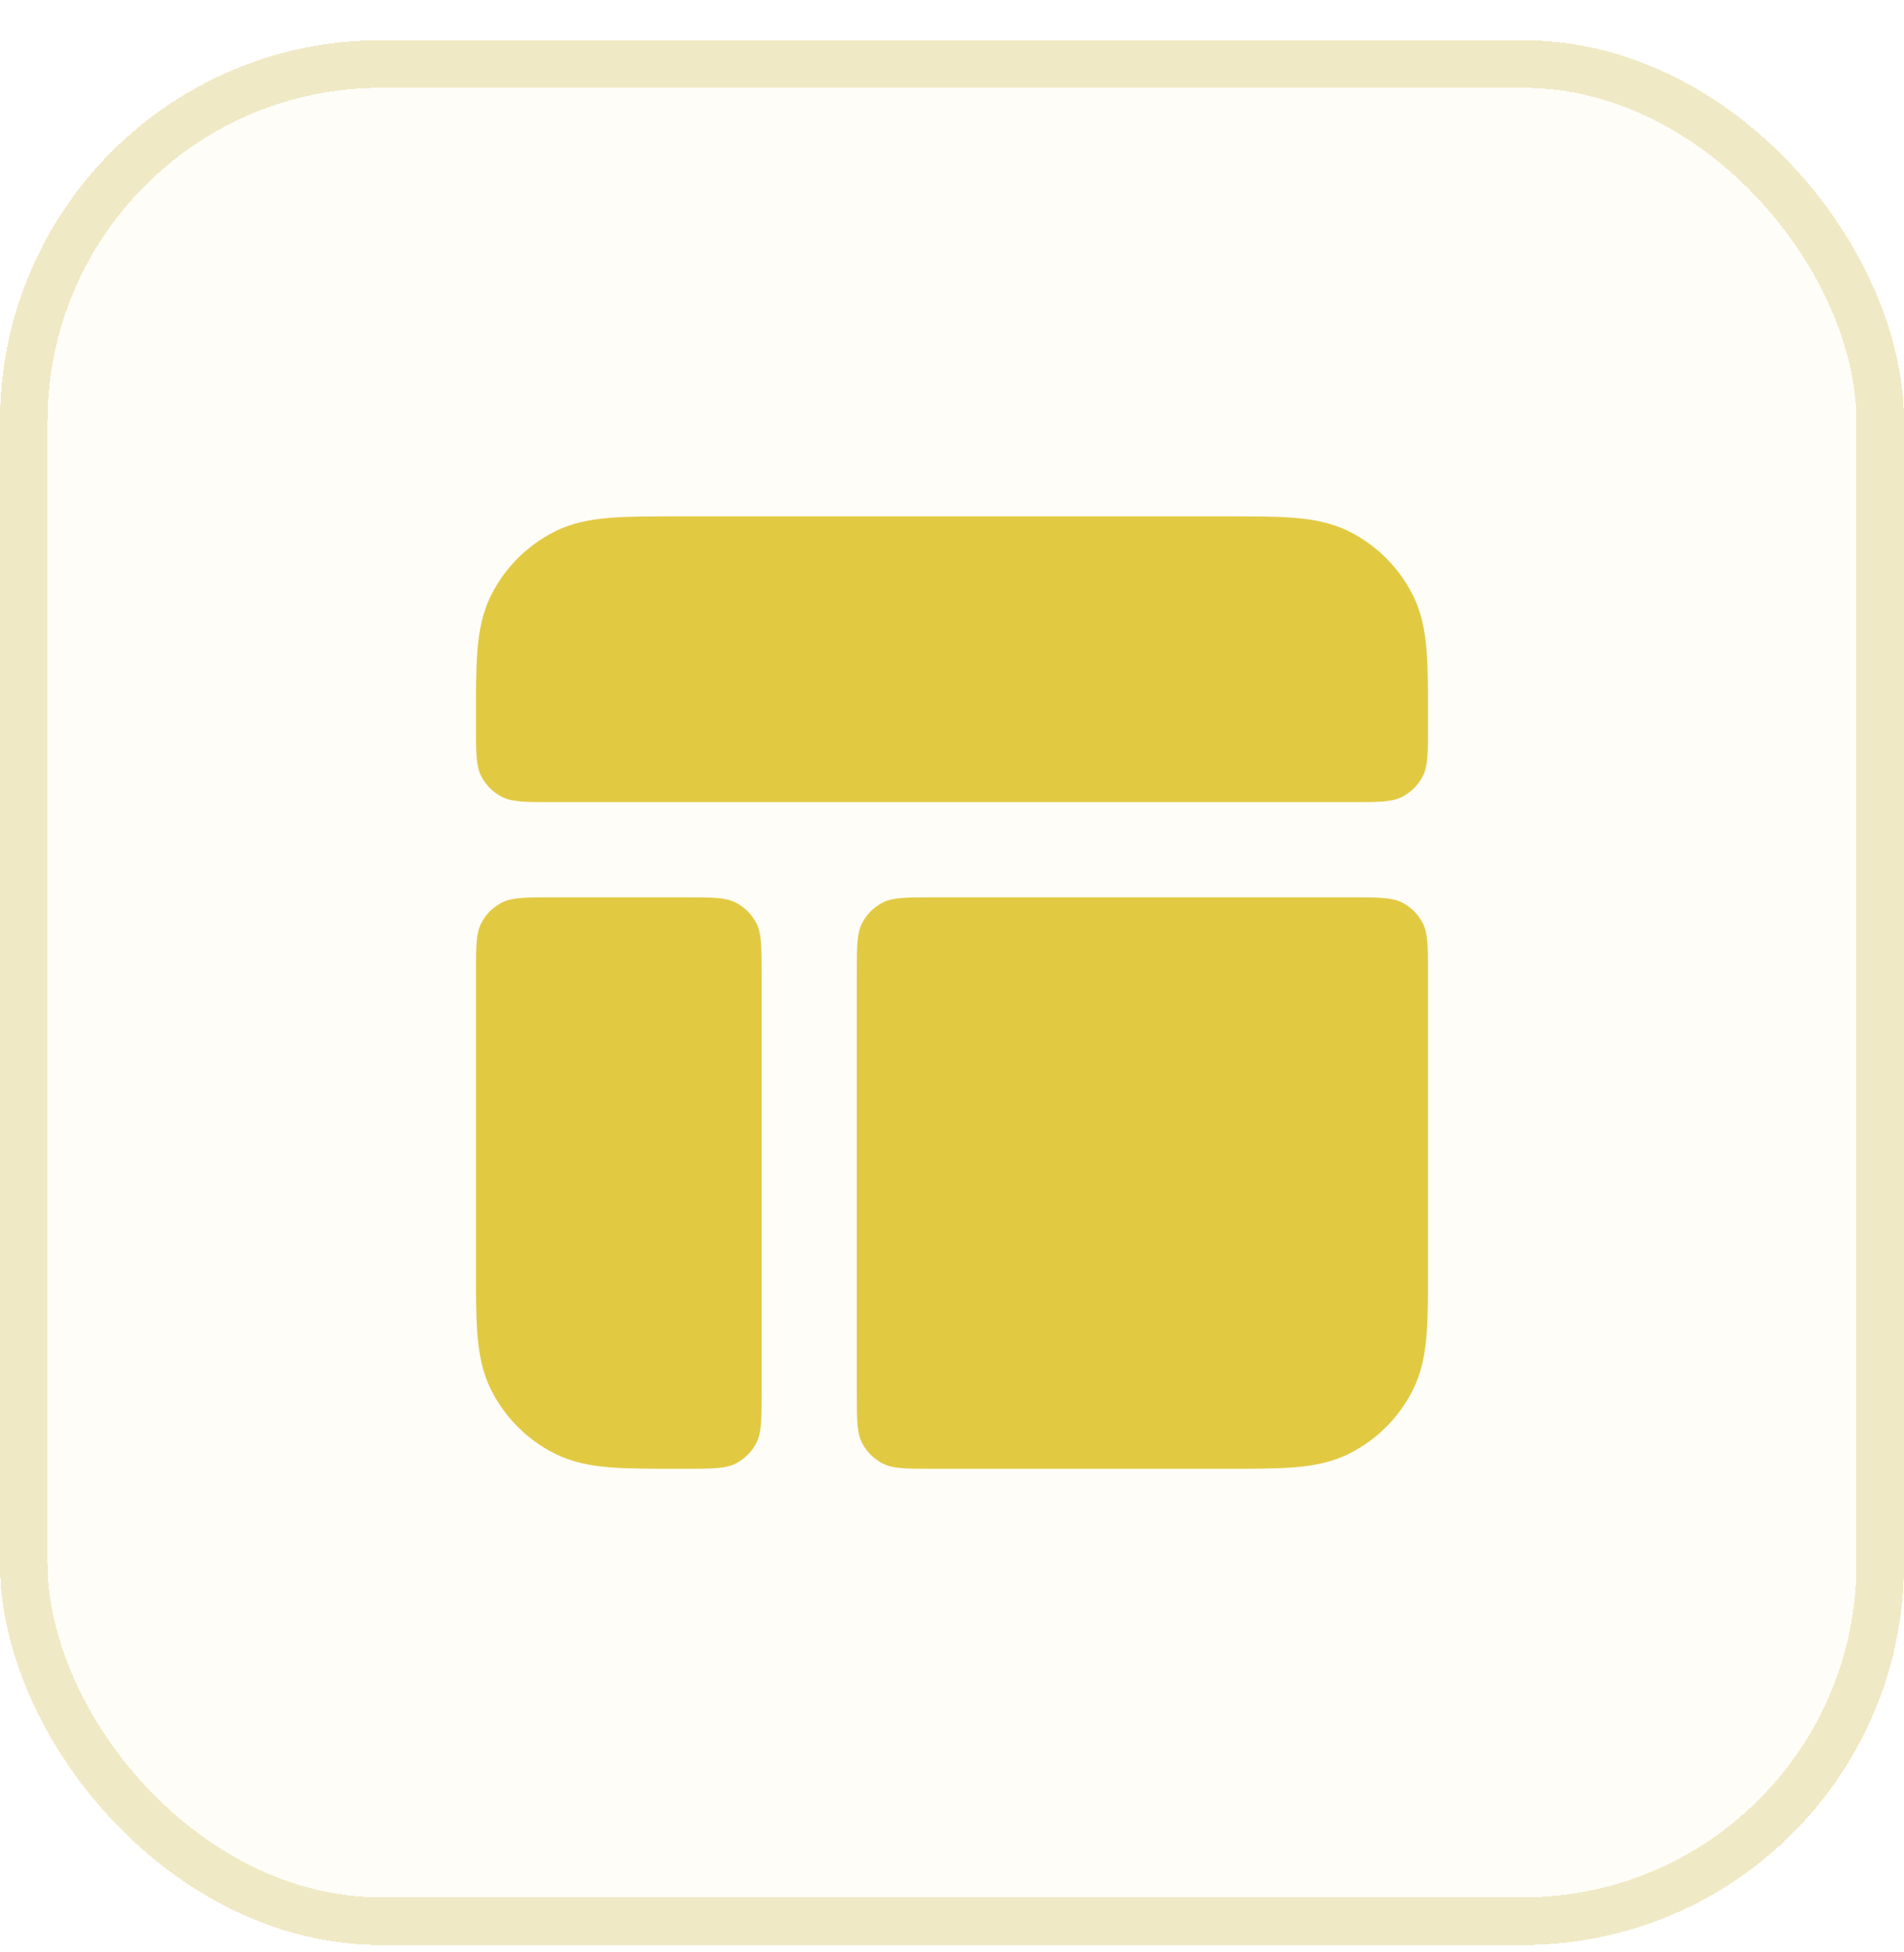 <svg width="40" height="41" viewBox="0 0 40 41" fill="none" xmlns="http://www.w3.org/2000/svg">
<g filter="url(#filter0_d_1_20424)">
<rect width="40" height="40" rx="8" fill="#E2C942" fill-opacity="0.04" shape-rendering="crispEdges"/>
<rect x="0.5" y="0.5" width="39" height="39" rx="7.5" stroke="#C5AD28" stroke-opacity="0.24" shape-rendering="crispEdges"/>
<path d="M25.838 10H14.162C13.634 10 13.18 10 12.805 10.031C12.41 10.063 12.016 10.134 11.638 10.327C11.073 10.615 10.615 11.073 10.327 11.638C10.134 12.016 10.063 12.41 10.031 12.805C10 13.18 10 13.634 10 14.161V14.4C10 14.96 10 15.24 10.109 15.454C10.205 15.642 10.358 15.795 10.546 15.891C10.76 16 11.04 16 11.6 16H28.4C28.96 16 29.24 16 29.454 15.891C29.642 15.795 29.795 15.642 29.891 15.454C30 15.24 30 14.96 30 14.4V14.161C30 13.634 30 13.18 29.969 12.805C29.937 12.41 29.866 12.016 29.673 11.638C29.385 11.073 28.927 10.615 28.362 10.327C27.984 10.134 27.59 10.063 27.195 10.031C26.82 10 26.366 10 25.838 10Z" fill="#E2C942"/>
<path d="M30 19.6C30 19.04 30 18.76 29.891 18.546C29.795 18.358 29.642 18.205 29.454 18.109C29.24 18 28.96 18 28.4 18H19.6C19.04 18 18.76 18 18.546 18.109C18.358 18.205 18.205 18.358 18.109 18.546C18 18.76 18 19.04 18 19.6L18 28.4C18 28.96 18 29.24 18.109 29.454C18.205 29.642 18.358 29.795 18.546 29.891C18.76 30 19.04 30 19.6 30H25.839C26.366 30 26.82 30 27.195 29.969C27.59 29.937 27.984 29.866 28.362 29.673C28.927 29.385 29.385 28.927 29.673 28.362C29.866 27.984 29.937 27.59 29.969 27.195C30 26.82 30 26.366 30 25.839V19.6Z" fill="#E2C942"/>
<path d="M14.4 30C14.96 30 15.24 30 15.454 29.891C15.642 29.795 15.795 29.642 15.891 29.454C16 29.24 16 28.96 16 28.4L16 19.6C16 19.04 16 18.76 15.891 18.546C15.795 18.358 15.642 18.205 15.454 18.109C15.24 18 14.96 18 14.4 18H11.6C11.04 18 10.76 18 10.546 18.109C10.358 18.205 10.205 18.358 10.109 18.546C10 18.76 10 19.04 10 19.6V25.838C10 26.366 10 26.82 10.031 27.195C10.063 27.59 10.134 27.984 10.327 28.362C10.615 28.927 11.073 29.385 11.638 29.673C12.016 29.866 12.41 29.937 12.805 29.969C13.18 30 13.634 30 14.161 30H14.4Z" fill="#E2C942"/>
</g>
<defs>
<filter id="filter0_d_1_20424" x="0" y="0" width="40" height="40.844" filterUnits="userSpaceOnUse" color-interpolation-filters="sRGB">
<feFlood flood-opacity="0" result="BackgroundImageFix"/>
<feColorMatrix in="SourceAlpha" type="matrix" values="0 0 0 0 0 0 0 0 0 0 0 0 0 0 0 0 0 0 127 0" result="hardAlpha"/>
<feOffset dy="0.844"/>
<feComposite in2="hardAlpha" operator="out"/>
<feColorMatrix type="matrix" values="0 0 0 0 0.886 0 0 0 0 0.788 0 0 0 0 0.259 0 0 0 0.08 0"/>
<feBlend mode="normal" in2="BackgroundImageFix" result="effect1_dropShadow_1_20424"/>
<feBlend mode="normal" in="SourceGraphic" in2="effect1_dropShadow_1_20424" result="shape"/>
</filter>
</defs>
</svg>
